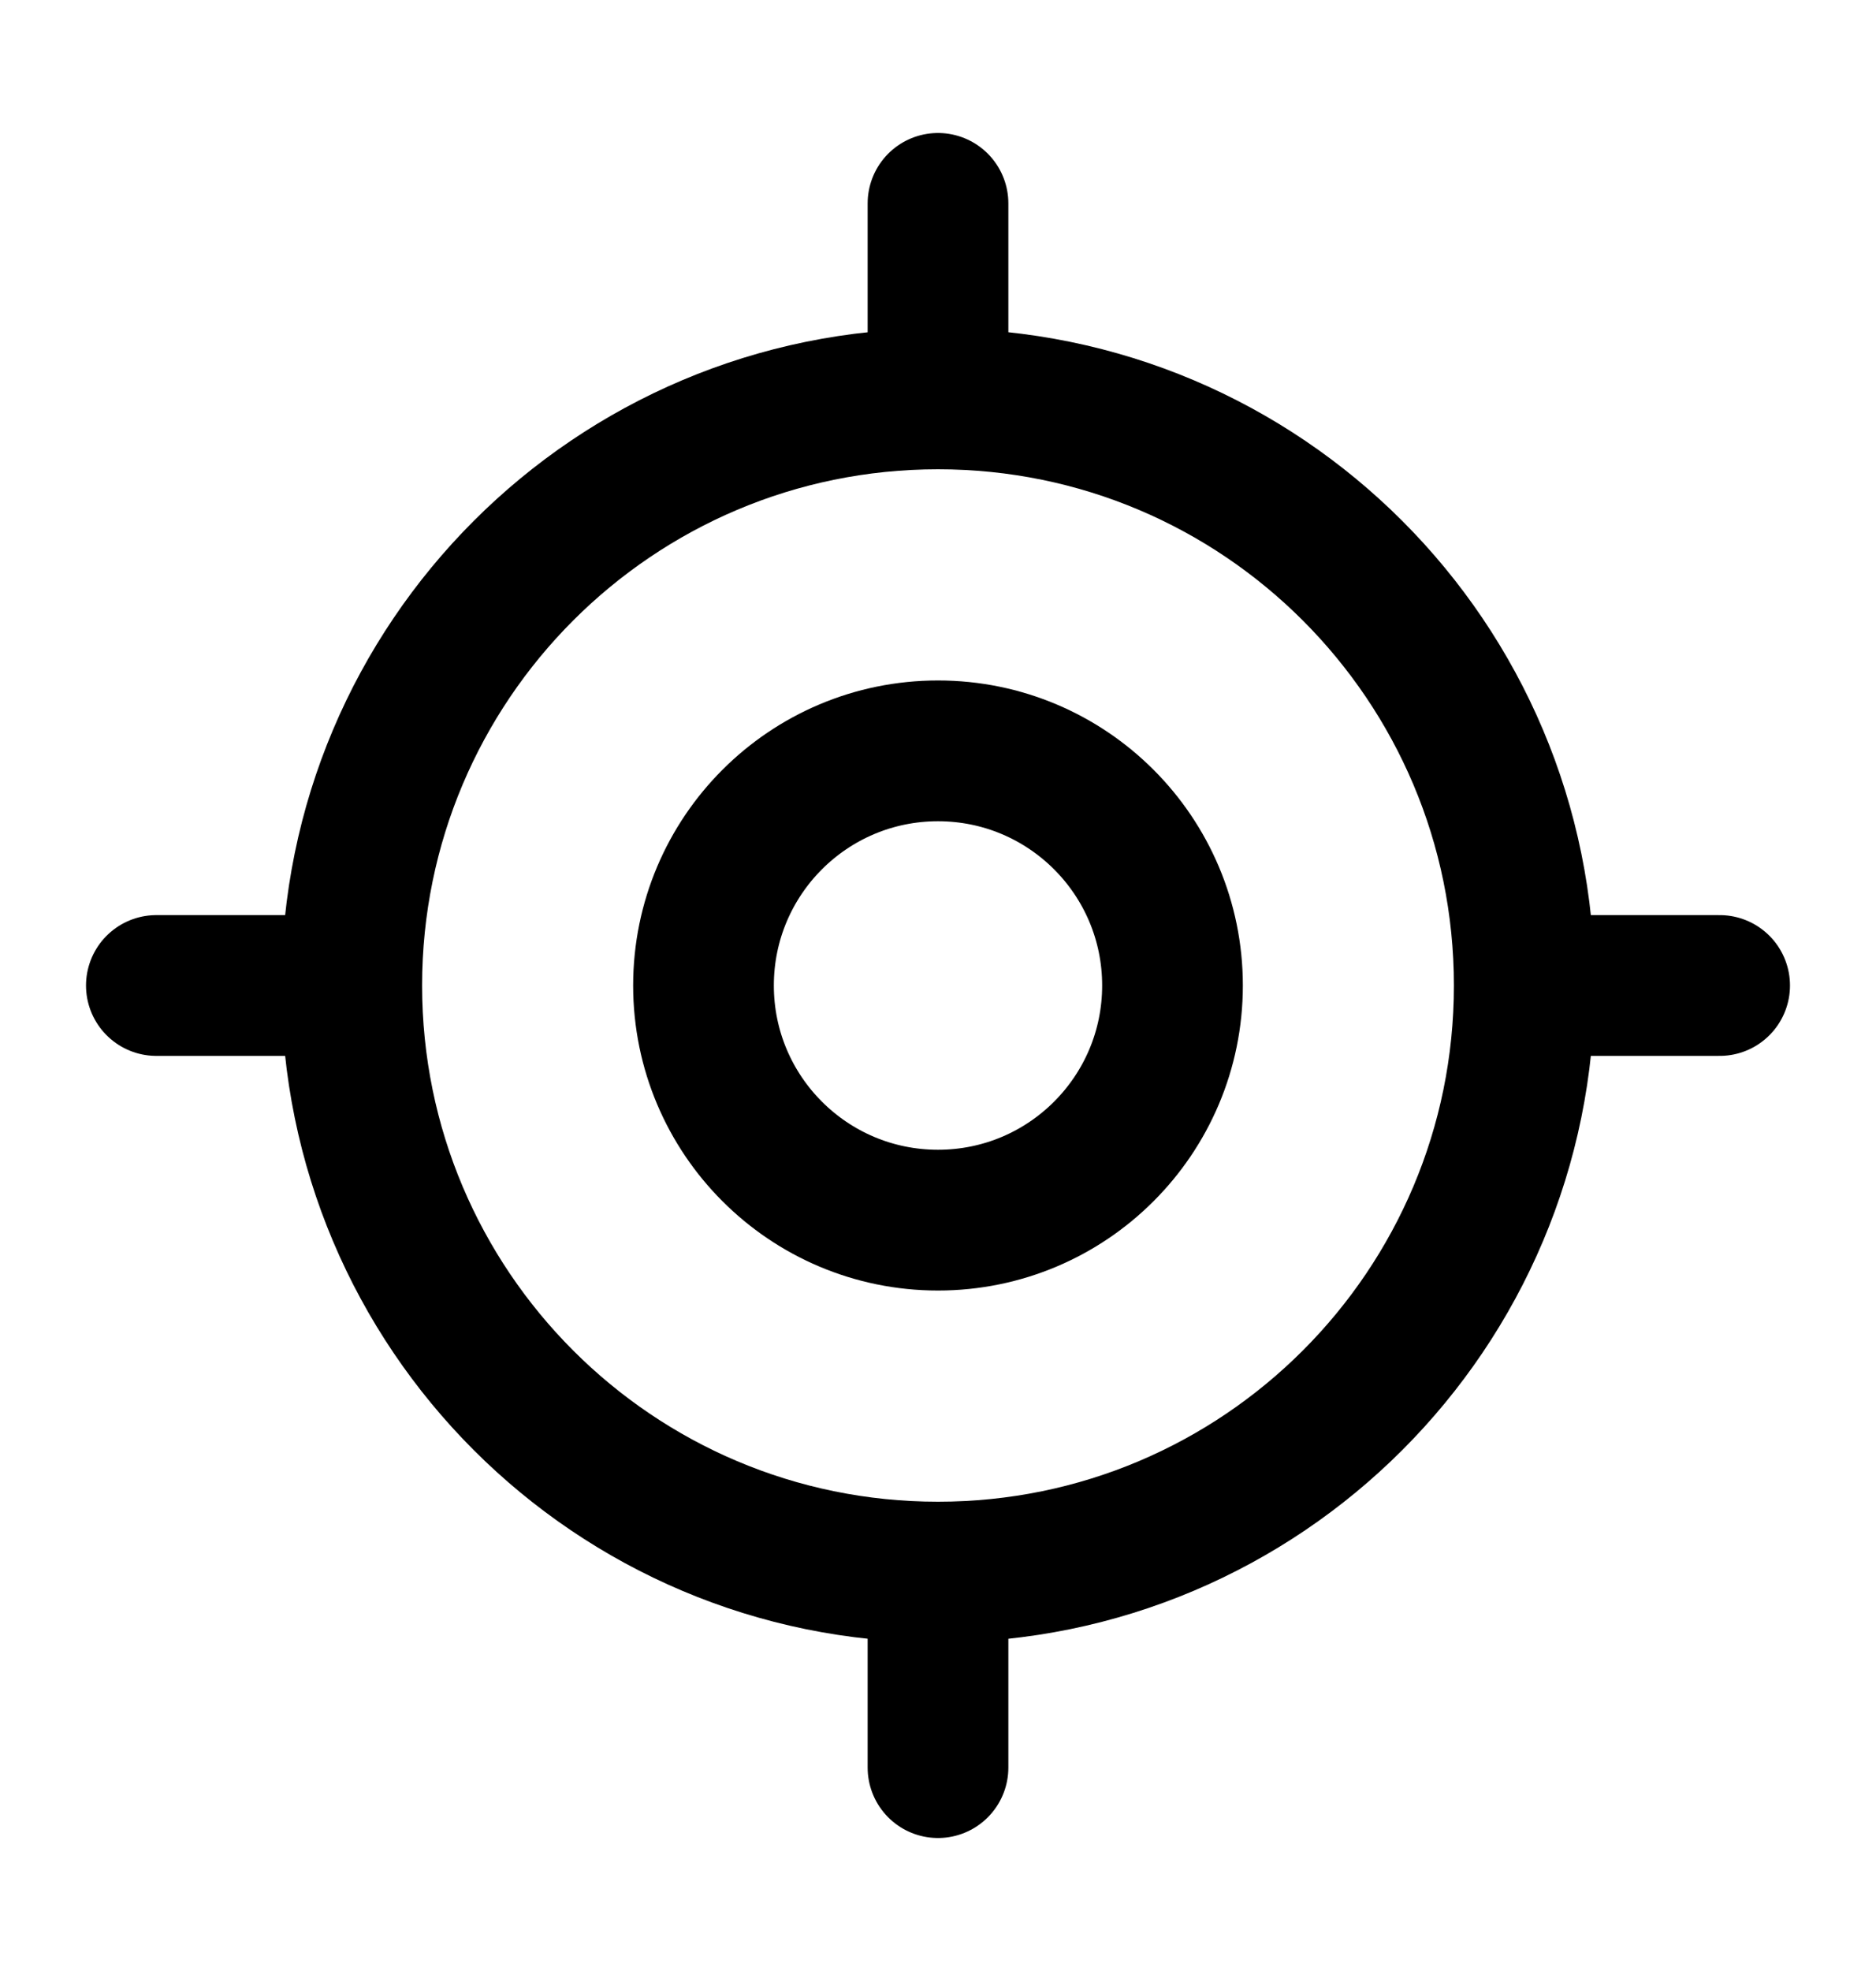 <svg width="20" height="21" viewBox="0 0 20 21" fill="none" xmlns="http://www.w3.org/2000/svg">
<path d="M10 16.75C13.452 16.75 16.25 13.952 16.25 10.5C16.25 7.048 13.452 4.25 10 4.25C6.548 4.25 3.75 7.048 3.75 10.5C3.75 13.952 6.548 16.75 10 16.75Z" stroke="black" stroke-width="1.5" stroke-linecap="round" stroke-linejoin="round"/>
<path d="M10 13C11.381 13 12.5 11.881 12.5 10.5C12.5 9.119 11.381 8 10 8C8.619 8 7.5 9.119 7.5 10.5C7.5 11.881 8.619 13 10 13Z" stroke="black" stroke-width="1.5" stroke-linecap="round" stroke-linejoin="round"/>
<path d="M10 3.833V2.167" stroke="black" stroke-width="1.5" stroke-linecap="round" stroke-linejoin="round"/>
<path d="M3.333 10.5H1.667" stroke="black" stroke-width="1.5" stroke-linecap="round" stroke-linejoin="round"/>
<path d="M10 17.167V18.833" stroke="black" stroke-width="1.5" stroke-linecap="round" stroke-linejoin="round"/>
<path d="M16.667 10.5H18.333" stroke="black" stroke-width="1.5" stroke-linecap="round" stroke-linejoin="round"/>
</svg>

